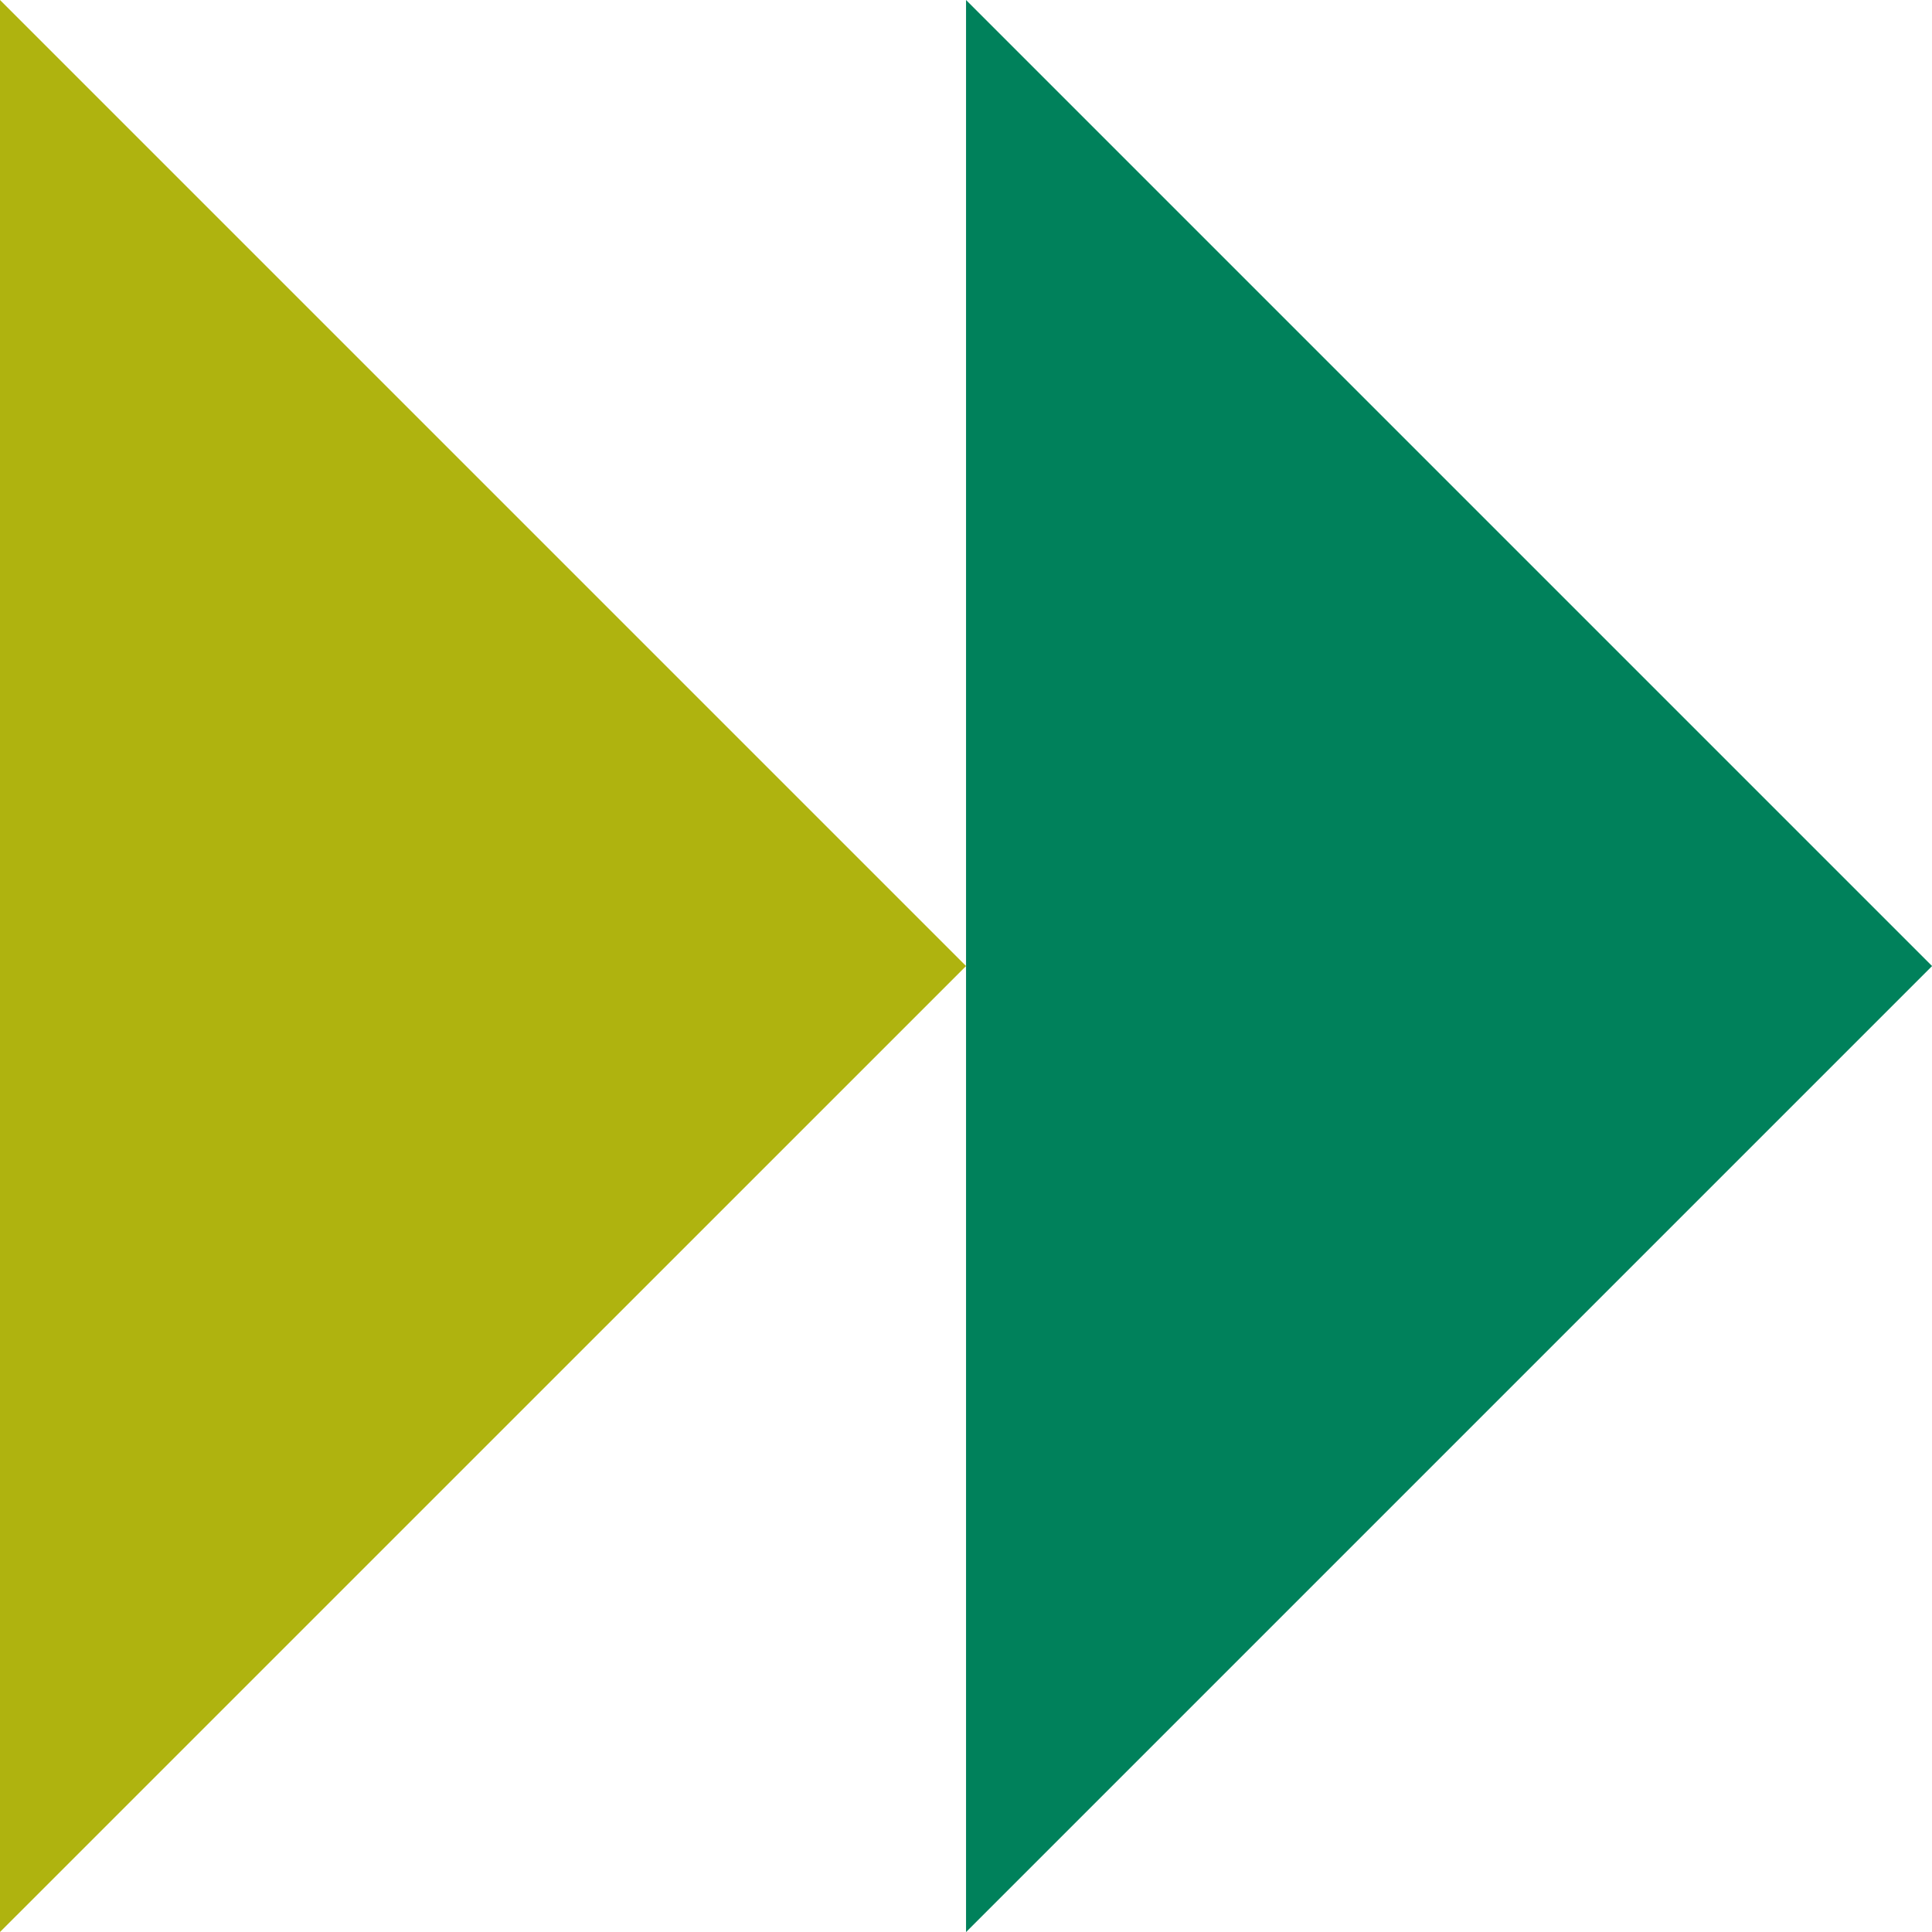 <svg xmlns="http://www.w3.org/2000/svg" id="Layer_2" data-name="Layer 2" viewBox="0 0 232.87 232.87"><defs><style>      .cls-1 {        fill: #00815b;      }      .cls-2 {        fill: #afb30f;      }    </style></defs><g id="Layer_1-2" data-name="Layer 1"><path class="cls-1" d="M116.44,0l116.44,116.44-116.44,116.44V0Z"></path><path class="cls-2" d="M0,0l116.44,116.44L0,232.87V0Z"></path></g></svg>